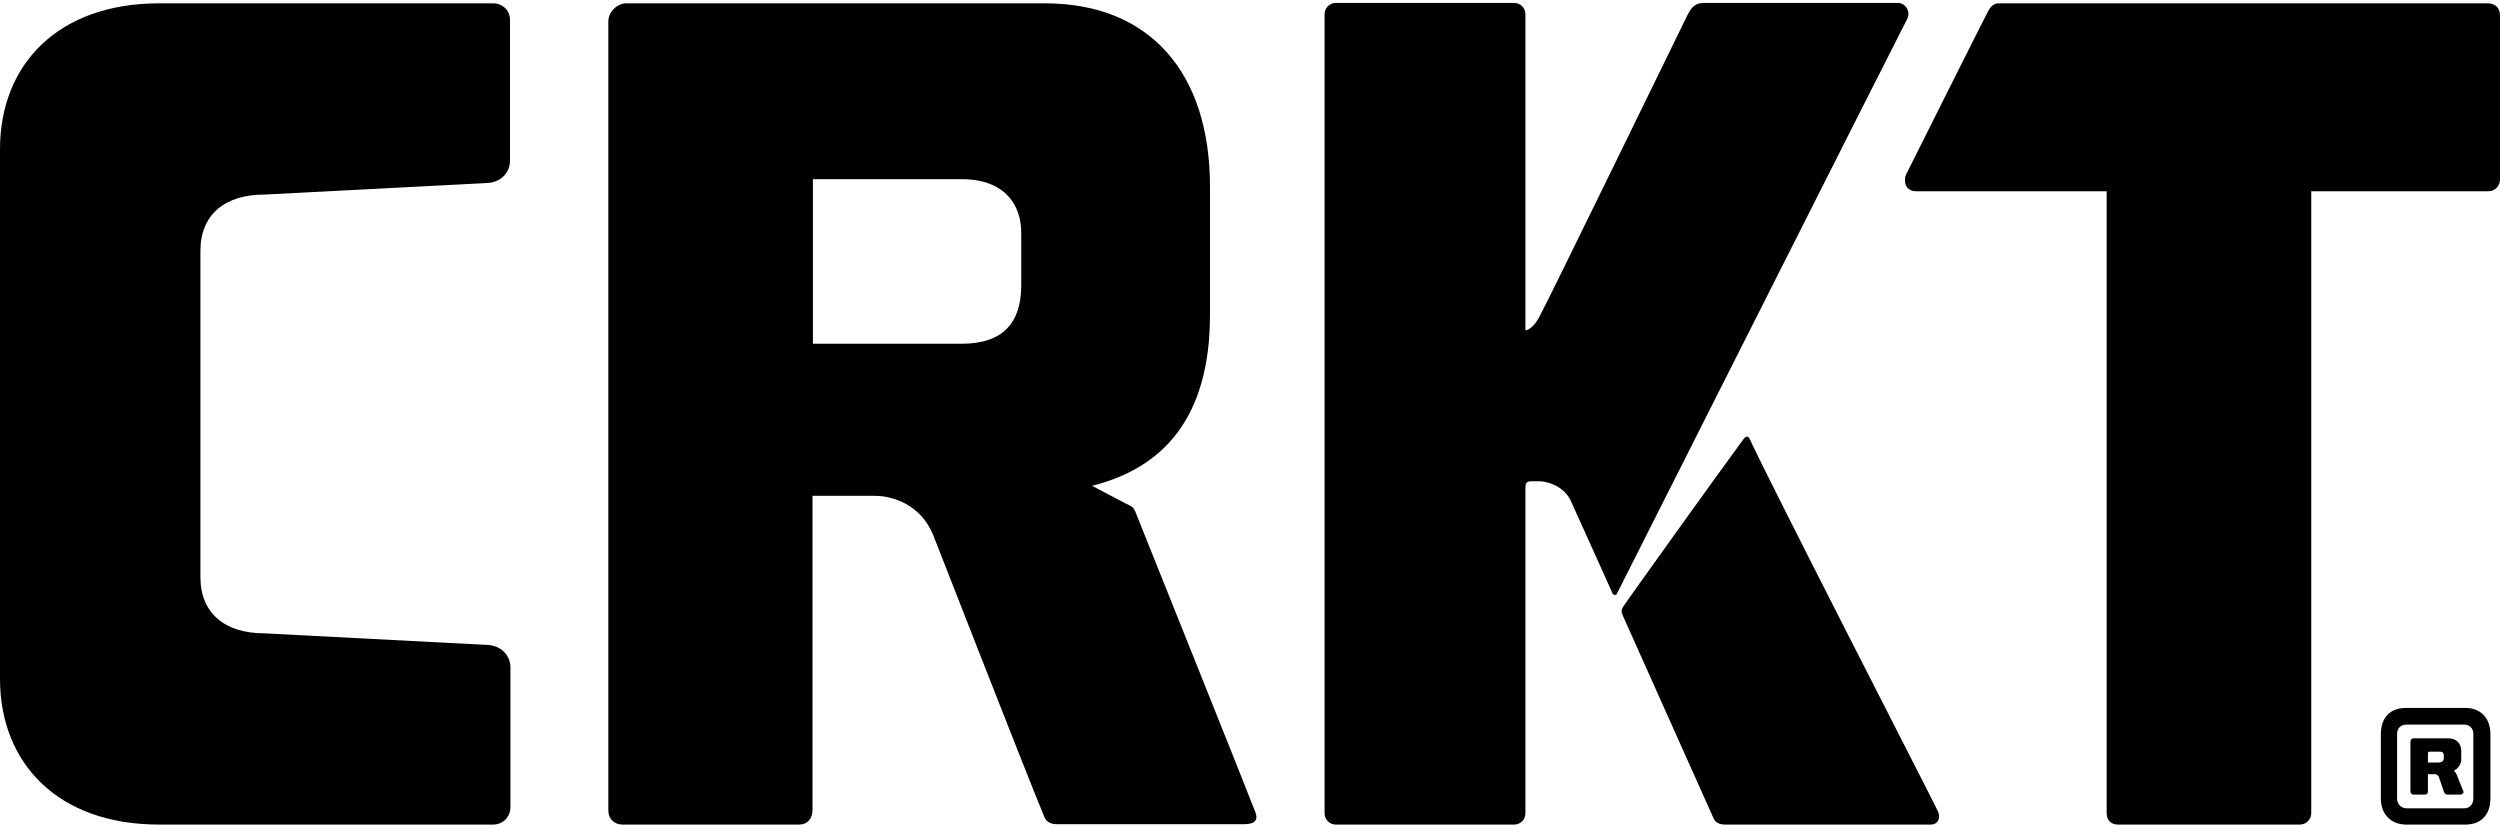 <?xml version="1.0" encoding="UTF-8"?>
<svg width="600px" height="198px" viewBox="0 0 600 198" version="1.1" xmlns="http://www.w3.org/2000/svg" xmlns:xlink="http://www.w3.org/1999/xlink">
    <!-- Generator: Sketch 61.2 (89653) - https://sketch.com -->
    <title>columbia-river-knife-and-tool-crkt-vector-logo</title>
    <desc>Created with Sketch.</desc>
    <g id="Page-1" stroke="none" stroke-width="1" fill="none" fill-rule="evenodd">
        <g id="columbia-river-knife-and-tool-crkt-vector-logo" fill="#000000" fill-rule="nonzero">
            <path d="M586.5,182 C586.5,182.6 586.1,183 585.2,183 L582.7,183 L582.7,180.8 C582.7,180.5 582.9,180.4 583.1,180.4 L585.3,180.4 C586.1,180.4 586.5,180.5 586.5,181.3 L586.5,182 L586.5,182 Z M589.8,186.4 C589.6,185.8 589.3,185.2 588.9,185 C590,184.4 590.7,183.4 590.7,182.3 L590.7,180.2 C590.7,178.4 589.5,177.2 587.6,177.2 L579.3,177.2 C578.8,177.2 578.5,177.5 578.5,178 L578.5,189.9 C578.5,190.4 578.8,190.7 579.3,190.7 L582,190.7 C582.5,190.7 582.7,190.4 582.7,189.9 L582.7,185.8 L584.4,185.8 C584.8,185.8 585.1,186.1 585.3,186.4 L586.6,190.2 C586.8,190.5 587,190.7 587.3,190.7 L590.5,190.7 C590.9,190.7 591.4,190.3 591.2,189.9 L589.8,186.4 Z" id="Shape"></path>
            <path d="M593.6,191.7 C593.6,193 592.7,194 591.4,194 L577.6,194 C576.3,194 575.3,193 575.3,191.7 L575.3,176.1 C575.3,174.8 576.2,173.9 577.6,173.9 L591.4,173.9 C592.7,173.9 593.6,174.8 593.6,176.1 L593.6,191.7 Z M591.7,169.9 L577.4,169.9 C573.7,169.9 571.4,172.2 571.4,176.2 L571.4,191.6 C571.4,195.6 574,197.9 577.5,197.9 L591.7,197.9 C595.4,197.9 597.7,195.6 597.7,191.6 L597.7,176.2 C597.7,172.3 595.3,169.9 591.7,169.9" id="Shape"></path>
            <path d="M455.7,0.7 L409.3,0.7 C407.6,0.7 406.3,0.9 405,3.6 C403.1,7.4 371,73.4 369.3,76.3 C367.7,79.2 366.1,79.3 366.1,79.3 L366.1,3.4 C366.1,1.9 364.9,0.7 363.4,0.7 L320.6,0.7 C319.1,0.7 317.9,1.9 317.9,3.4 L317.9,195.2 C317.9,196.7 319.1,197.9 320.6,197.9 L363.4,197.9 C364.9,197.9 366.1,196.7 366.1,195.2 L366.1,117 C366.1,116.1 366.3,115.5 367.5,115.5 L369.4,115.5 C371.2,115.5 375.1,116.5 376.9,120 C376.9,120 386.9,142.1 387,142.4 C387.4,143 387.9,142.9 388.1,142.4 C393.6,131.5 456.1,7.6 457.6,4.8 C458.9,2.5 456.9,0.7 455.7,0.7" id="Path"></path>
            <path d="M420,105.5 C419.6,104.6 419.1,104.6 418.5,105.3 C413.4,112.2 389.8,145.1 389.5,145.7 C389.2,146.2 389,146.7 389.5,147.8 C390,148.9 411.3,196.5 411.3,196.5 C411.8,197.5 412.8,197.9 414,197.9 L463.4,197.9 C464.9,197.9 465.9,196.6 465.1,194.7 C463.9,192.1 425.2,116.8 420,105.5" id="Path"></path>
            <path d="M118.3,0.8 C105.7,0.8 58.5,0.8 38.2,0.8 C13.8,0.8 1.42108547e-14,15.6 1.42108547e-14,35.8 L1.42108547e-14,36.2 L1.42108547e-14,162.5 L1.42108547e-14,162.9 C1.42108547e-14,183.1 13.8,197.9 38.2,197.9 C58.6,197.9 105.7,197.9 118.3,197.9 C120.8,197.9 122.5,196 122.5,193.7 L122.5,160.1 C122.5,157.6 120.6,155.1 117.3,154.8 L63.4,152 C54,152 48.1,147.2 48.1,138.5 L48.1,138.1 L48.1,117.5 L48.1,117.2 L48.1,81.4 L48.1,60.6 L48.1,60.2 C48.1,51.4 54.1,46.7 63.4,46.7 L117.2,43.9 C120.6,43.6 122.4,41.1 122.4,38.6 L122.4,5 C122.5,2.7 120.8,0.8 118.3,0.8" id="Path"></path>
            <path d="M597.1,0.8 L479.7,0.8 C478.6,0.8 477.9,1.4 477.2,2.6 C476.1,4.6 458.4,40 457.5,41.8 C456.8,43.2 457.1,45.9 459.9,45.9 L505.6,45.9 L505.6,195.2 C505.6,197.2 507.1,197.9 508.3,197.9 L552,197.9 C553.5,197.9 554.7,196.6 554.7,195.2 L554.7,45.9 L597.3,45.9 C598.3,45.9 600,45.1 600,43 L600,3.7 C600,1.9 598.8,0.8 597.1,0.8" id="Path"></path>
            <path d="M245.1,68.4 C245.1,77.5 240.7,82.5 230.8,82.5 L195.1,82.5 L195.1,43 L230.8,43 C241.1,43 245.1,49.1 245.1,55.9 L245.1,68.4 Z M272.4,122.6 C272.1,122 271.8,121.6 271.1,121.3 C270.8,121.2 262.1,116.6 262.1,116.6 C279.1,112.3 290.4,100.4 290.4,75.5 L290.4,44.8 C290.4,17.4 275.9,0.8 250.8,0.8 L150.3,0.8 C148.1,0.8 146,2.9 146,5.1 L146,36.6 L146,80.5 L146,129.3 L146,194.5 C146,196.6 147.5,197.9 149.4,197.9 L191.8,197.9 C193.8,197.9 195,196.5 195,194.3 L195,119 C197.1,119 203.8,119 210,119 C214.1,119 221,121 224,128.5 C226.6,135.1 246.6,186.4 250.7,196.2 C251.1,197.2 252.2,197.8 253.5,197.8 L298.6,197.8 C302.5,197.8 301.5,195.5 301.2,194.7 C301.1,194.2 272.4,122.6 272.4,122.6" id="Shape"></path>
        </g>
    </g>
</svg>